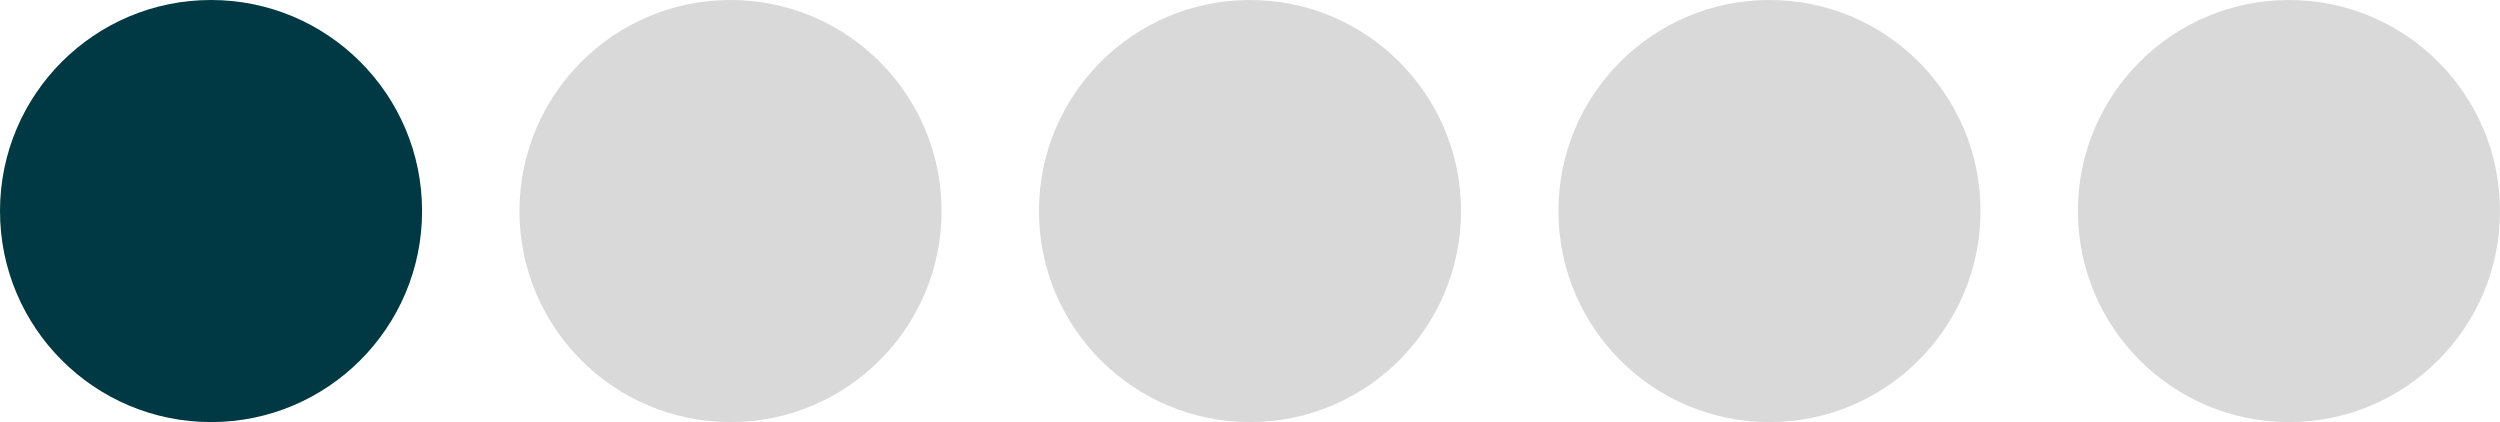 <?xml version="1.0" encoding="UTF-8"?> <svg xmlns="http://www.w3.org/2000/svg" width="77" height="13" viewBox="0 0 77 13" fill="none"><circle cx="6.5" cy="6.5" r="6.5" fill="#003943"></circle><circle cx="22.5" cy="6.5" r="6.5" fill="#D9D9D9"></circle><circle cx="38.5" cy="6.5" r="6.5" fill="#D9D9D9"></circle><circle cx="54.5" cy="6.5" r="6.5" fill="#D9D9D9"></circle><circle cx="70.5" cy="6.5" r="6.5" fill="#D9D9D9"></circle></svg> 